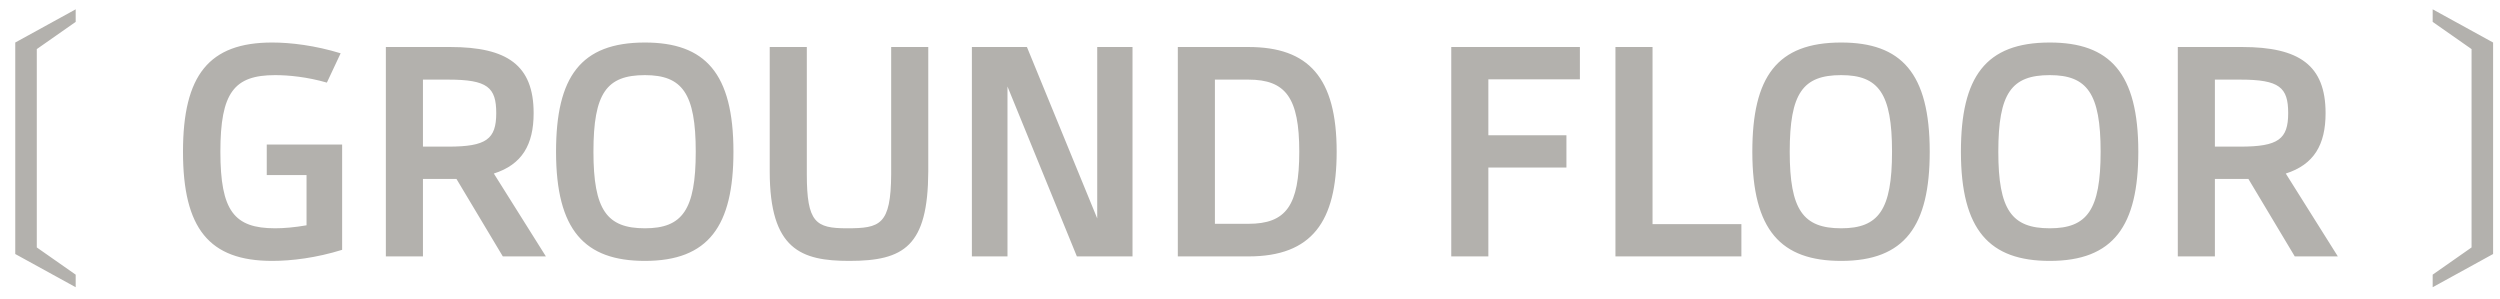 <?xml version="1.0" encoding="UTF-8"?> <svg xmlns="http://www.w3.org/2000/svg" width="117" height="14" viewBox="0 0 117 14" fill="none"><path d="M3.542 13.442L0.714 11.888V1.99L3.542 0.436V1.024L1.722 2.298V11.58L3.542 12.854V13.442ZM12.484 6.764H16.012V11.692C14.794 12.07 13.646 12.21 12.736 12.21C9.782 12.21 8.564 10.684 8.564 7.1C8.564 3.516 9.782 1.99 12.736 1.99C13.618 1.99 14.752 2.13 15.942 2.494L15.298 3.866C14.374 3.6 13.506 3.516 12.876 3.516C10.958 3.516 10.314 4.328 10.314 7.1C10.314 9.872 10.958 10.684 12.876 10.684C13.282 10.684 13.786 10.642 14.346 10.544V8.192H12.484V6.764ZM25.548 12H23.532L21.362 8.374H19.794V12H18.058V2.2H21.068C23.742 2.2 24.974 3.054 24.974 5.294C24.974 6.778 24.428 7.702 23.112 8.122L25.548 12ZM20.984 6.862C22.762 6.862 23.224 6.512 23.224 5.294C23.224 4.09 22.818 3.726 20.984 3.726H19.794V6.862H20.984ZM30.181 12.21C27.367 12.21 26.023 10.782 26.023 7.1C26.023 3.6 27.171 1.99 30.181 1.99C32.995 1.99 34.325 3.418 34.325 7.1C34.325 10.572 33.163 12.21 30.181 12.21ZM30.181 10.684C31.931 10.684 32.561 9.83 32.561 7.1C32.561 4.37 31.931 3.516 30.181 3.516C28.389 3.516 27.773 4.356 27.773 7.1C27.773 9.83 28.403 10.684 30.181 10.684ZM39.747 12.21C37.493 12.21 36.023 11.678 36.023 8.024V2.2H37.759V8.15C37.759 10.418 38.179 10.684 39.635 10.684C41.189 10.684 41.693 10.53 41.707 8.15V2.2H43.443V8.024C43.429 11.524 42.309 12.21 39.747 12.21ZM51.35 2.2H53.002V12H50.398L47.15 4.048V12H45.484V2.2H48.06L51.35 10.222V2.2ZM58.426 2.2C61.24 2.2 62.556 3.628 62.556 7.1C62.556 10.362 61.408 12 58.426 12H55.122V2.2H58.426ZM58.426 10.474C60.19 10.474 60.806 9.62 60.806 7.1C60.806 4.58 60.176 3.726 58.426 3.726H56.858V10.474H58.426ZM73.939 3.712H69.655V6.33H73.309V7.842H69.655V12H67.919V2.2H73.939V3.712ZM77.339 10.488H81.497V12H75.603V2.2H77.339V10.488ZM86.167 12.21C83.353 12.21 82.009 10.782 82.009 7.1C82.009 3.6 83.157 1.99 86.167 1.99C88.981 1.99 90.311 3.418 90.311 7.1C90.311 10.572 89.149 12.21 86.167 12.21ZM86.167 10.684C87.917 10.684 88.547 9.83 88.547 7.1C88.547 4.37 87.917 3.516 86.167 3.516C84.375 3.516 83.759 4.356 83.759 7.1C83.759 9.83 84.389 10.684 86.167 10.684ZM95.929 12.21C93.115 12.21 91.771 10.782 91.771 7.1C91.771 3.6 92.919 1.99 95.929 1.99C98.743 1.99 100.073 3.418 100.073 7.1C100.073 10.572 98.911 12.21 95.929 12.21ZM95.929 10.684C97.679 10.684 98.309 9.83 98.309 7.1C98.309 4.37 97.679 3.516 95.929 3.516C94.137 3.516 93.521 4.356 93.521 7.1C93.521 9.83 94.151 10.684 95.929 10.684ZM109.411 12H107.395L105.225 8.374H103.657V12H101.921V2.2H104.931C107.605 2.2 108.837 3.054 108.837 5.294C108.837 6.778 108.291 7.702 106.975 8.122L109.411 12ZM104.847 6.862C106.625 6.862 107.087 6.512 107.087 5.294C107.087 4.09 106.681 3.726 104.847 3.726H103.657V6.862H104.847ZM113.849 13.442V12.854L115.669 11.58V2.298L113.849 1.024V0.436L116.677 1.99V11.888L113.849 13.442Z" fill="#B3B1AD"></path></svg> 